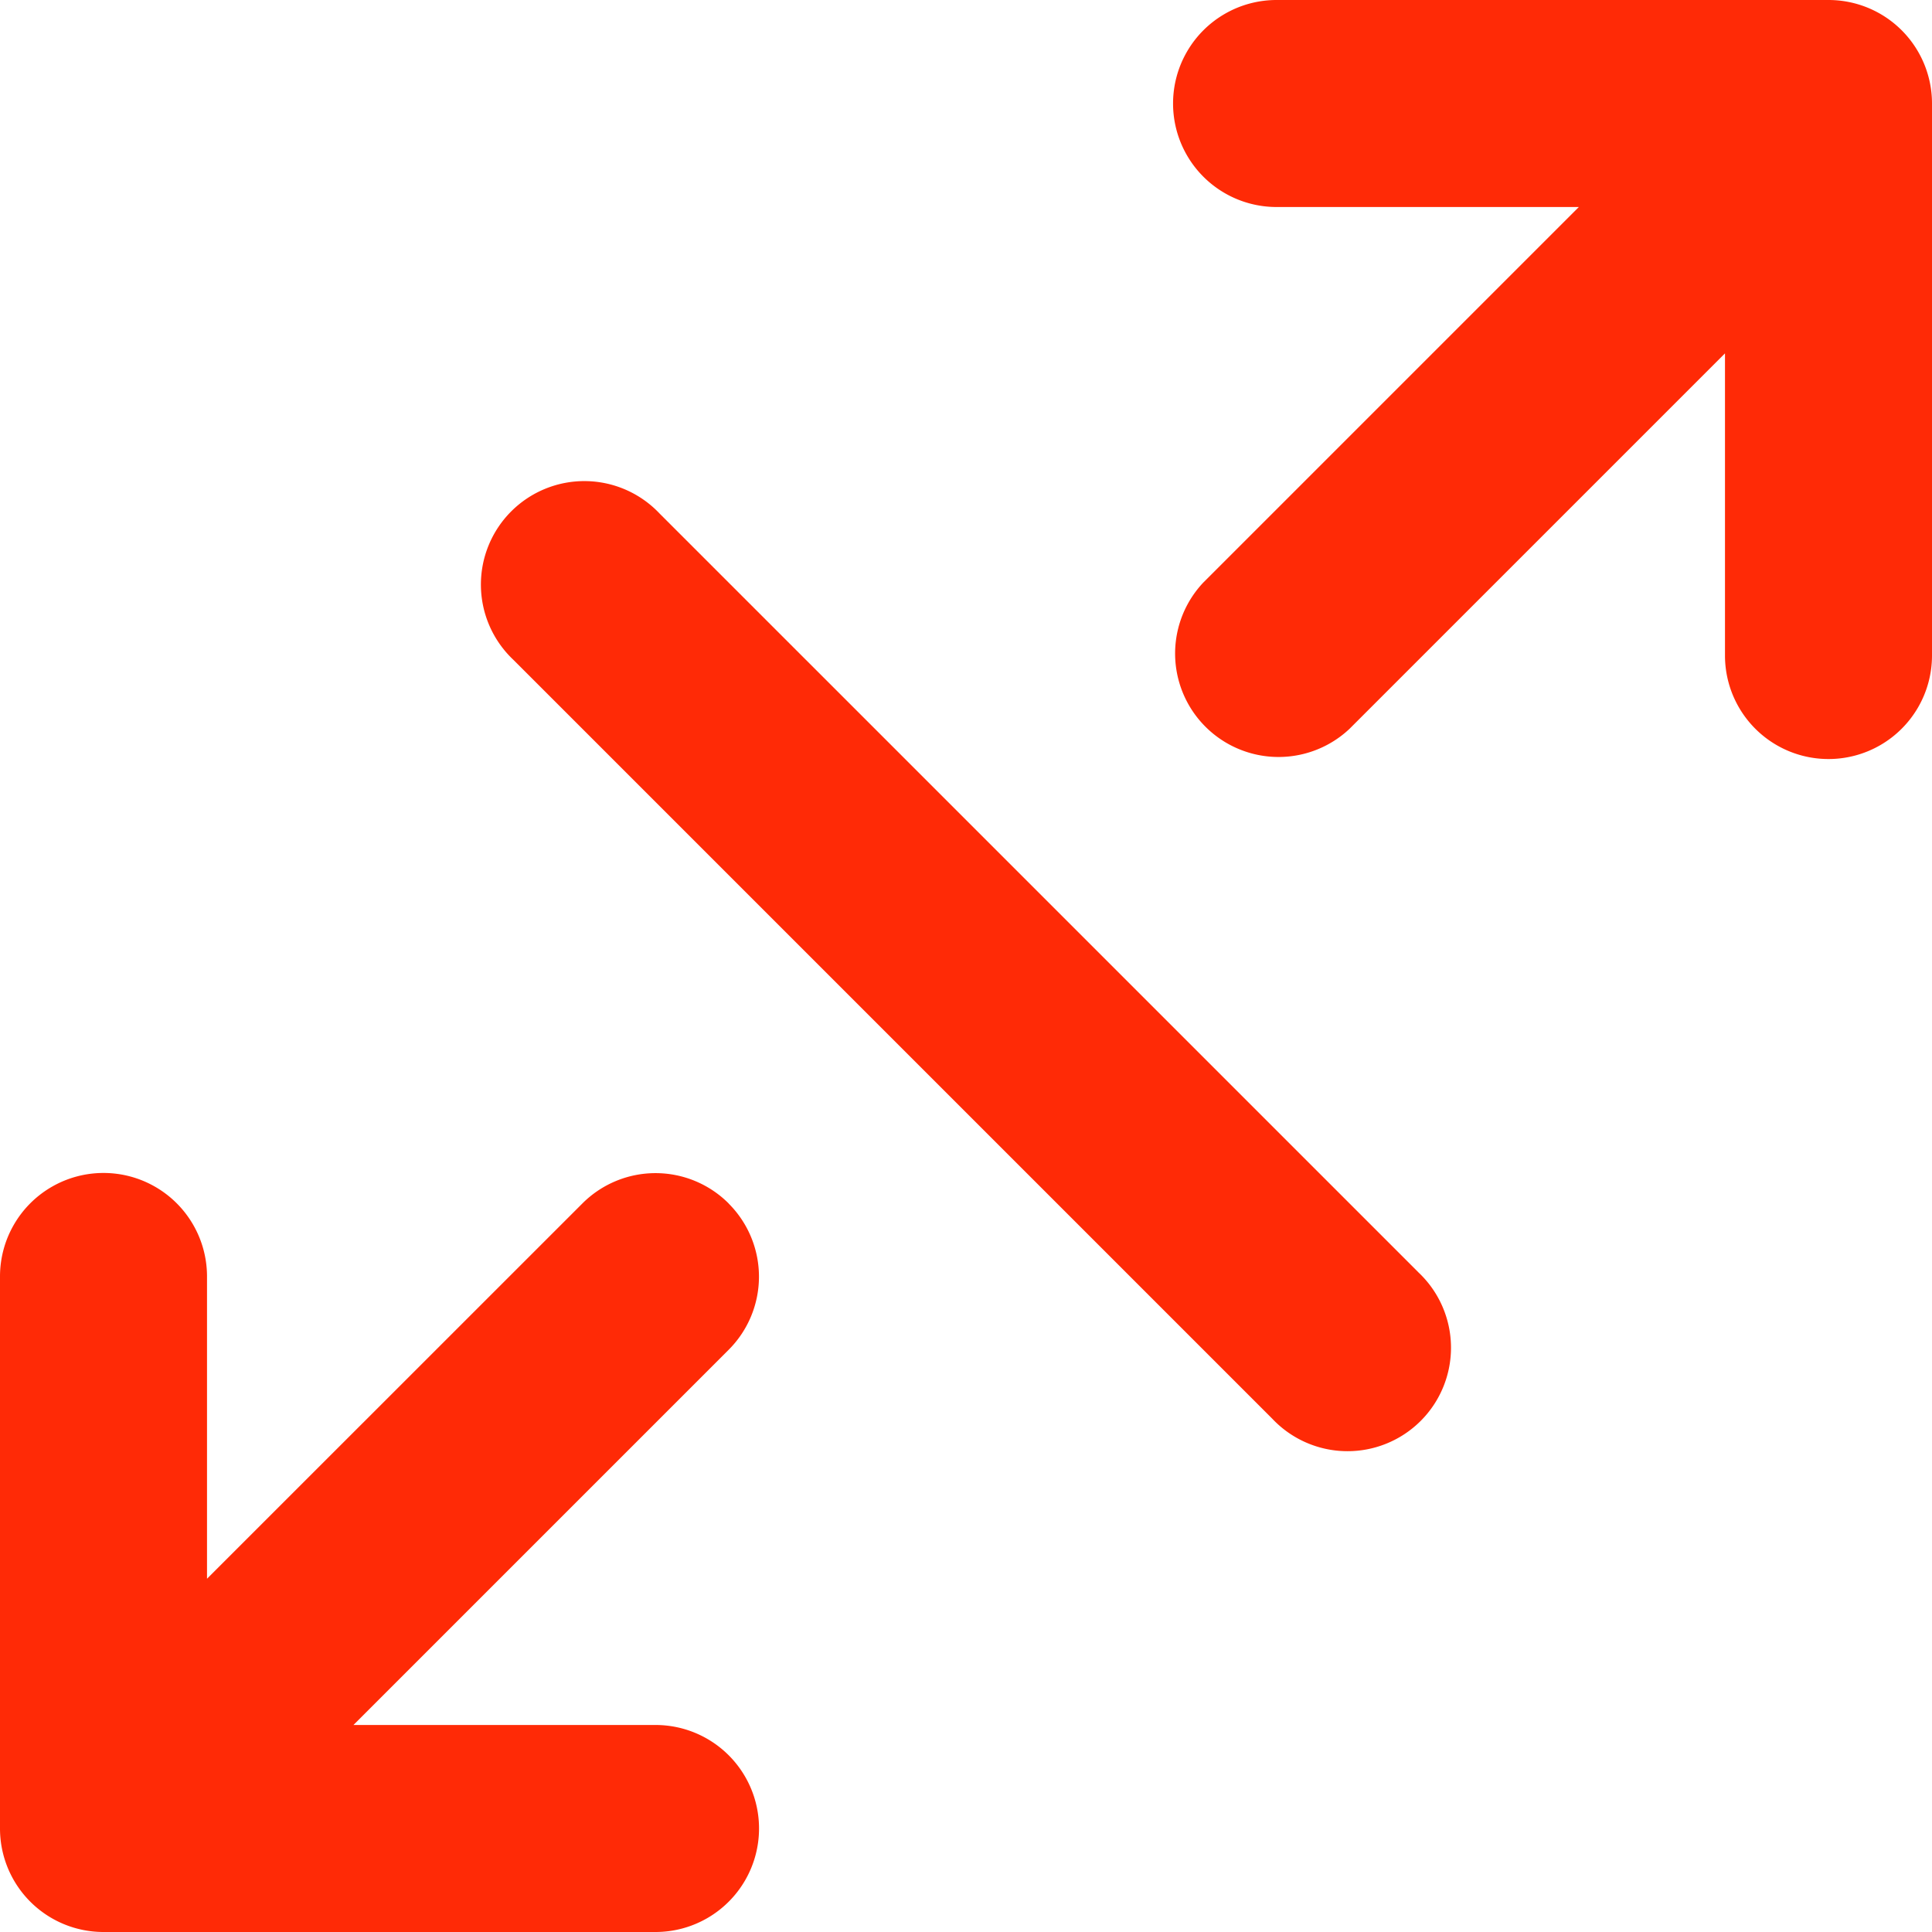 <svg id="_619d0e1f2d50137b27a8a2b5_icon-product-specs-5-market-template" data-name="619d0e1f2d50137b27a8a2b5_icon-product-specs-5-market-template" xmlns="http://www.w3.org/2000/svg" width="20" height="20" viewBox="0 0 20 20">
  <path id="Path_1657" data-name="Path 1657" d="M18.929,0H13.215a1.071,1.071,0,0,0,0,2.143h3.129L12.457,6.03a1.071,1.071,0,0,0,1.514,1.514l3.886-3.886V6.786a1.071,1.071,0,1,0,2.143,0V1.071A1.071,1.071,0,0,0,18.929,0Z" fill="#ff2a06"/>
  <path id="Path_1658" data-name="Path 1658" d="M7.543,12.458a1.07,1.07,0,0,0-1.514,0L2.143,16.343V13.214a1.071,1.071,0,1,0-2.143,0v5.714A1.071,1.071,0,0,0,1.071,20H6.786a1.071,1.071,0,1,0,0-2.143H3.659l3.884-3.884a1.07,1.07,0,0,0,0-1.514Z" fill="#ff2a06"/>
  <path id="Path_1659" data-name="Path 1659" d="M6.828,5.316A1.071,1.071,0,1,0,5.314,6.83l7.857,7.857a1.071,1.071,0,1,0,1.514-1.514Z" fill="#ff2a06"/>
</svg>
